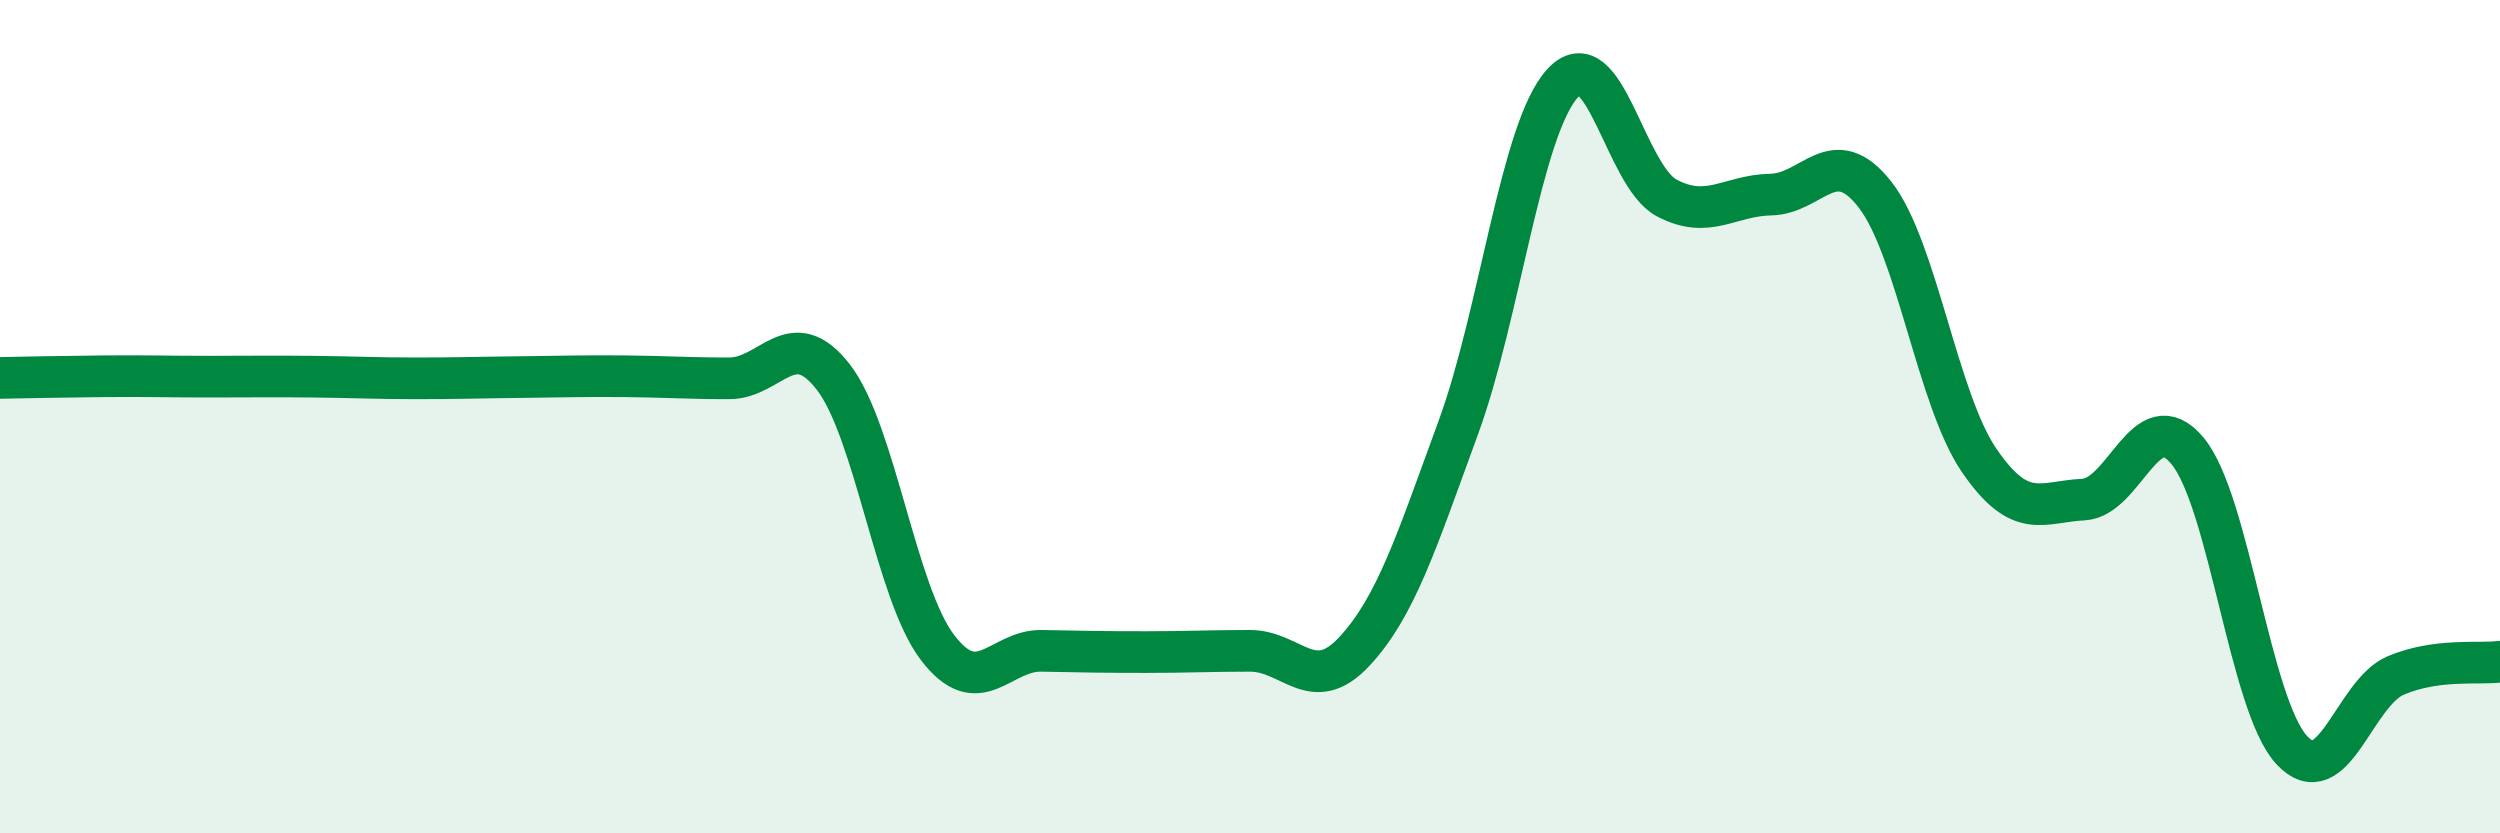 
    <svg width="60" height="20" viewBox="0 0 60 20" xmlns="http://www.w3.org/2000/svg">
      <path
        d="M 0,9.07 C 0.5,9.06 1.5,9.04 2.5,9.03 C 3.5,9.02 4,9.04 5,9.04 C 6,9.04 6.5,9.03 7.5,9.04 C 8.5,9.05 9,9.08 10,9.08 C 11,9.08 11.5,9.06 12.5,9.05 C 13.5,9.04 14,9.02 15,9.03 C 16,9.04 16.5,9.08 17.5,9.08 C 18.5,9.08 19,7.76 20,9.05 C 21,10.34 21.5,14.23 22.5,15.54 C 23.5,16.85 24,15.6 25,15.62 C 26,15.64 26.5,15.65 27.5,15.65 C 28.5,15.65 29,15.62 30,15.62 C 31,15.62 31.5,16.71 32.5,15.64 C 33.5,14.57 34,12.99 35,10.26 C 36,7.53 36.5,3.1 37.5,2 C 38.5,0.9 39,4.22 40,4.75 C 41,5.28 41.5,4.69 42.5,4.67 C 43.5,4.65 44,3.39 45,4.67 C 46,5.95 46.5,9.59 47.5,11.05 C 48.5,12.51 49,12.04 50,11.99 C 51,11.94 51.5,9.62 52.5,10.82 C 53.5,12.02 54,16.92 55,18 C 56,19.08 56.5,16.63 57.5,16.21 C 58.5,15.79 59.5,15.95 60,15.88L60 20L0 20Z"
        fill="#008740"
        opacity="0.1"
        stroke-linecap="round"
        stroke-linejoin="round"
      />
      <path
        d="M 0,9.07 C 0.5,9.06 1.5,9.04 2.5,9.03 C 3.5,9.02 4,9.04 5,9.04 C 6,9.04 6.5,9.03 7.5,9.04 C 8.5,9.05 9,9.08 10,9.08 C 11,9.08 11.5,9.06 12.5,9.05 C 13.5,9.04 14,9.02 15,9.03 C 16,9.04 16.5,9.08 17.5,9.08 C 18.5,9.08 19,7.76 20,9.05 C 21,10.34 21.5,14.23 22.5,15.54 C 23.5,16.85 24,15.6 25,15.62 C 26,15.64 26.5,15.65 27.5,15.65 C 28.5,15.65 29,15.62 30,15.62 C 31,15.62 31.5,16.71 32.5,15.64 C 33.5,14.57 34,12.99 35,10.26 C 36,7.53 36.5,3.1 37.5,2 C 38.5,0.9 39,4.22 40,4.75 C 41,5.28 41.5,4.69 42.5,4.67 C 43.5,4.65 44,3.39 45,4.67 C 46,5.95 46.5,9.59 47.5,11.05 C 48.5,12.51 49,12.04 50,11.99 C 51,11.94 51.5,9.62 52.5,10.82 C 53.5,12.02 54,16.92 55,18 C 56,19.08 56.5,16.63 57.5,16.21 C 58.5,15.79 59.5,15.95 60,15.88"
        stroke="#008740"
        stroke-width="1"
        fill="none"
        stroke-linecap="round"
        stroke-linejoin="round"
      />
    </svg>
  